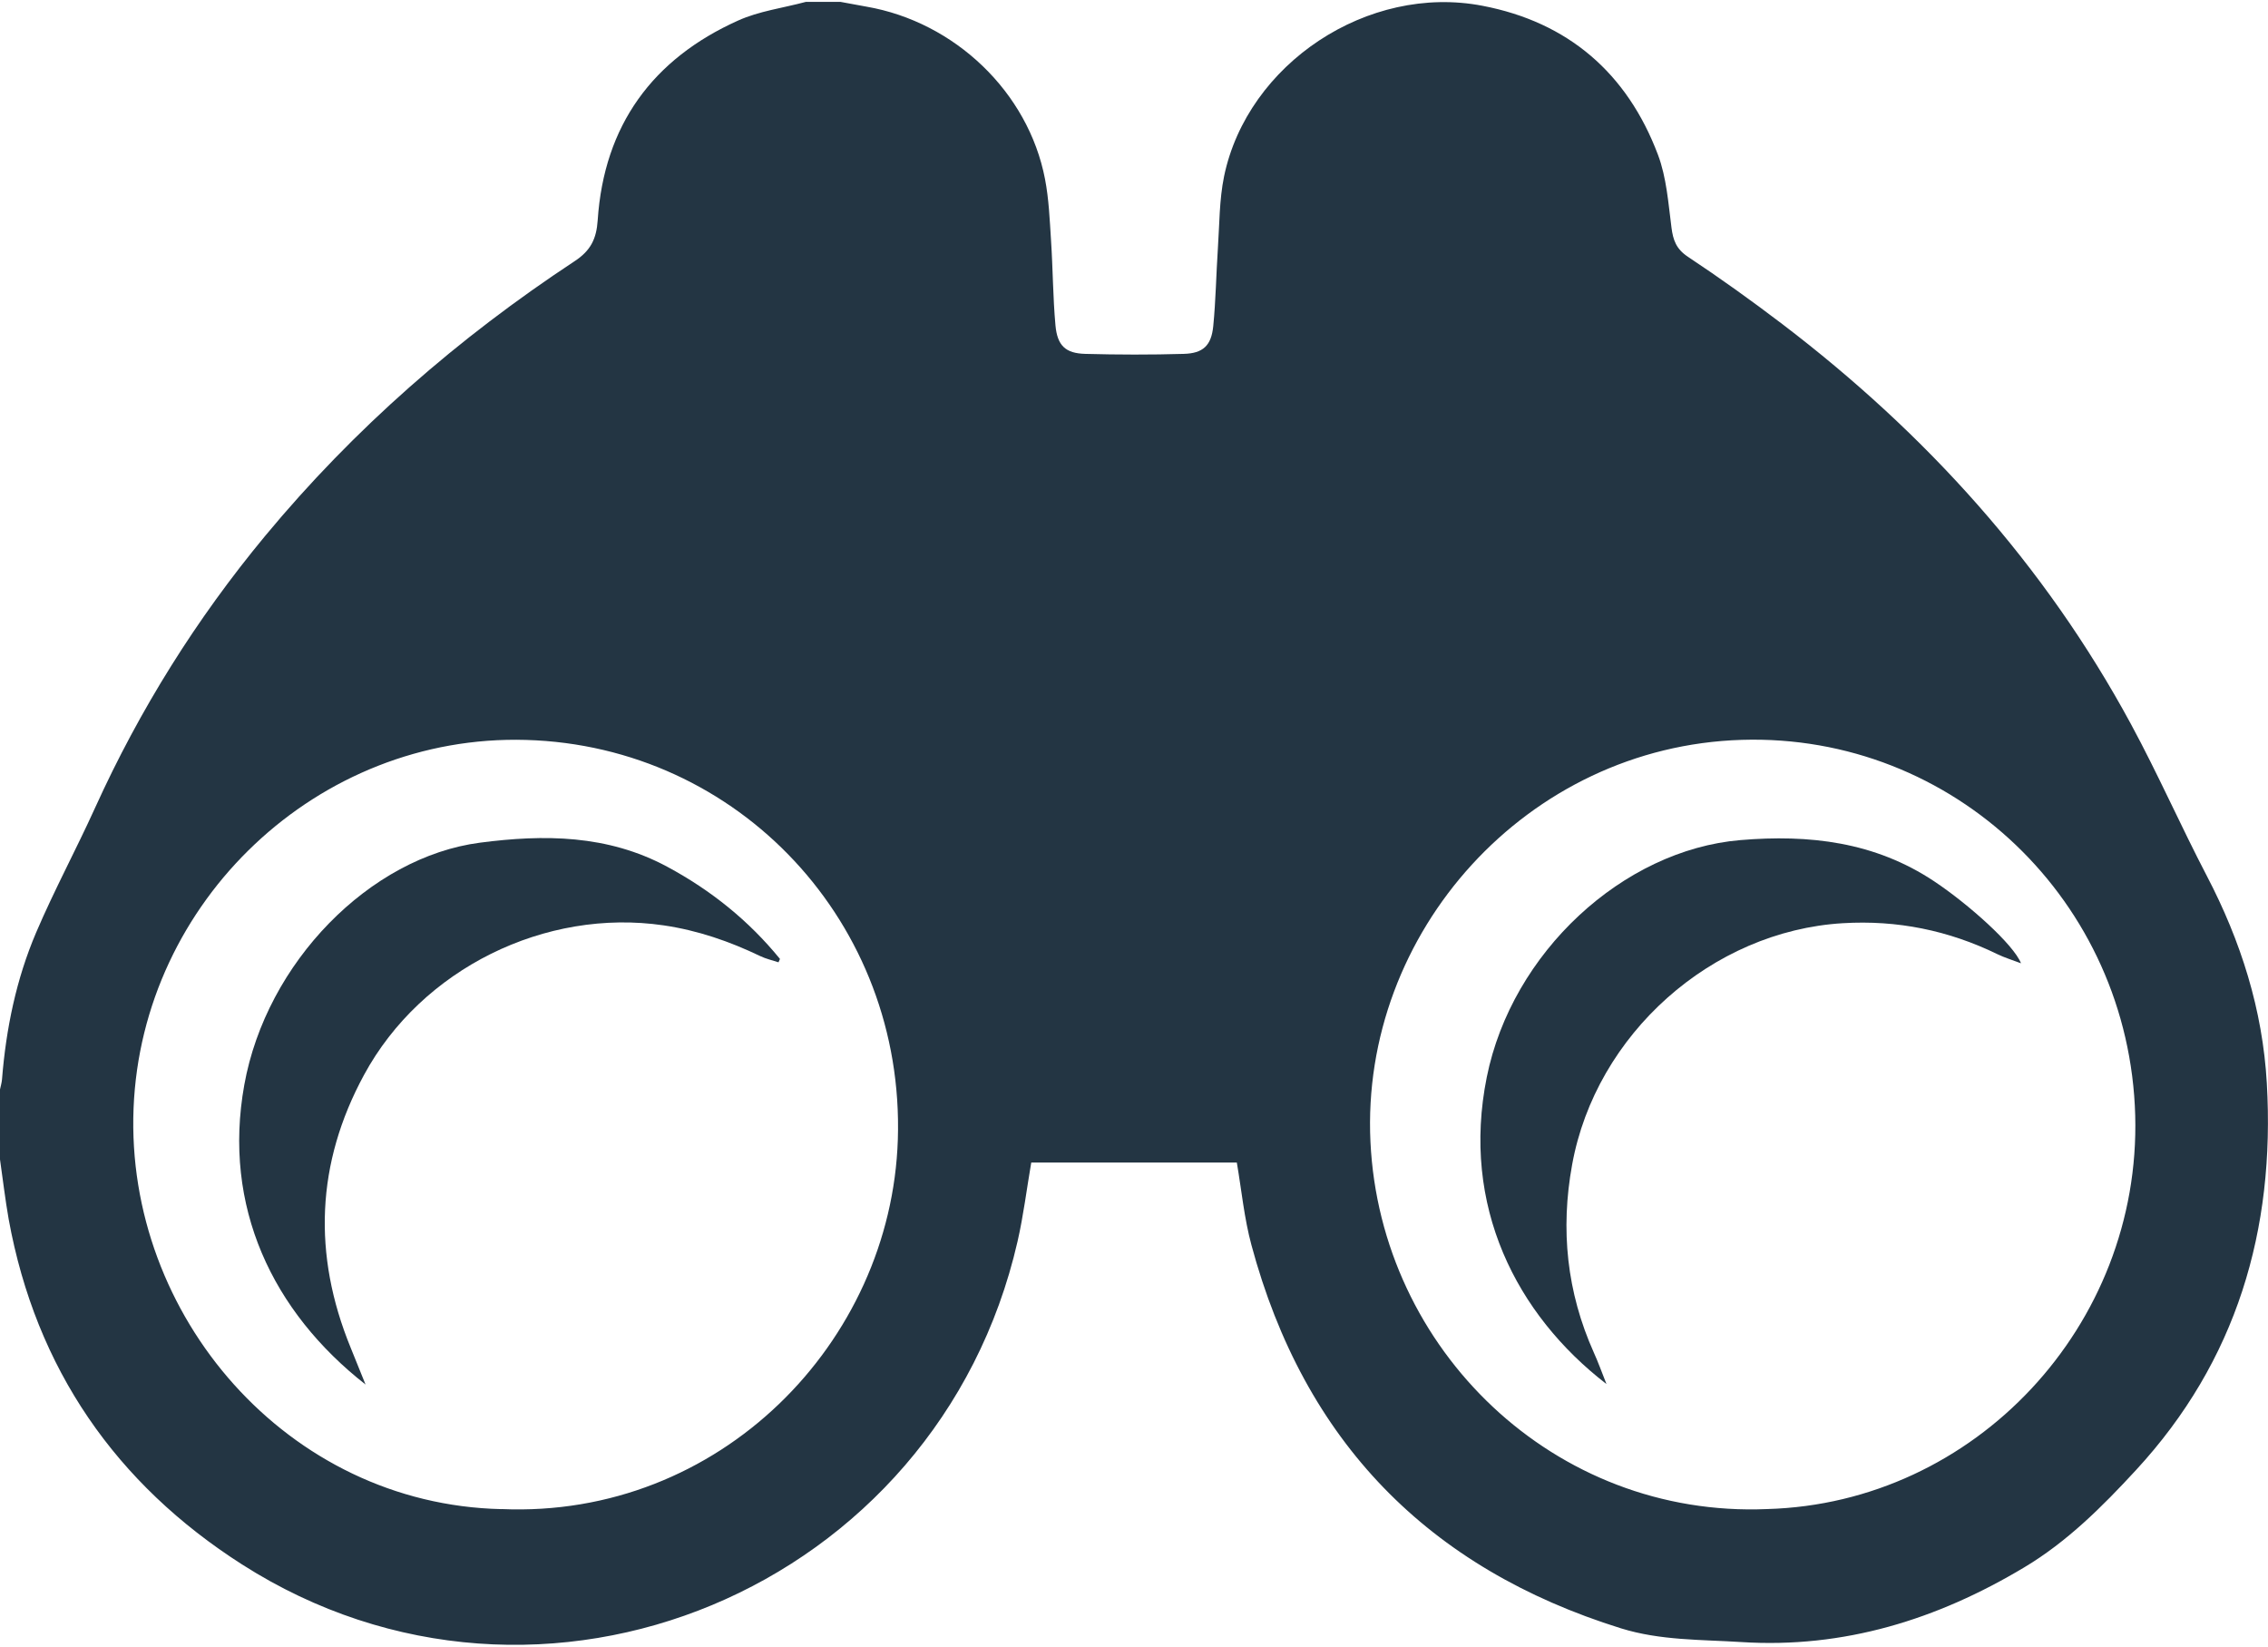 <svg xmlns="http://www.w3.org/2000/svg" xmlns:xlink="http://www.w3.org/1999/xlink" width="62" height="45" xml:space="preserve"><defs><clipPath id="clip0"><rect x="167" y="449" width="62" height="45"></rect></clipPath></defs><g clip-path="url(#clip0)" transform="translate(-167 -449)"><path d="M22.025 0C22.342 0 22.657 0 22.974 0 23.211 0.042 23.446 0.087 23.683 0.129 26.103 0.544 28.11 2.447 28.567 4.802 28.673 5.348 28.696 5.91 28.732 6.467 28.783 7.234 28.783 8.004 28.853 8.77 28.904 9.322 29.128 9.53 29.669 9.544 30.564 9.568 31.463 9.57 32.358 9.544 32.887 9.53 33.113 9.32 33.166 8.796 33.236 8.093 33.246 7.387 33.293 6.682 33.337 6.031 33.331 5.367 33.462 4.732 34.103 1.671 37.399-0.491 40.525 0.106 42.865 0.55 44.479 1.927 45.323 4.144 45.558 4.762 45.606 5.455 45.693 6.12 45.737 6.462 45.824 6.701 46.139 6.909 47.019 7.488 47.88 8.1 48.72 8.734 52.64 11.696 55.891 15.252 58.252 19.579 58.988 20.927 59.612 22.336 60.327 23.696 61.258 25.464 61.854 27.326 61.968 29.323 62.197 33.297 61.143 36.851 58.391 39.808 57.471 40.798 56.507 41.752 55.335 42.446 52.955 43.859 50.406 44.648 47.599 44.47 46.495 44.401 45.391 44.43 44.312 44.098 39.047 42.471 35.652 39.03 34.209 33.701 34.012 32.976 33.94 32.216 33.811 31.47L28.191 31.47C28.064 32.202 27.977 32.914 27.816 33.61 25.638 43.042 14.792 47.546 6.617 42.366 3.177 40.187 0.982 37.065 0.237 33.005 0.142 32.468 0.078 31.924 0 31.385 0 30.753 0 30.12 0 29.488 0.019 29.397 0.047 29.306 0.055 29.213 0.165 27.838 0.444 26.497 0.988 25.232 1.483 24.083 2.084 22.979 2.604 21.841 3.822 19.18 5.369 16.73 7.243 14.486 9.682 11.567 12.529 9.109 15.708 7.031 16.146 6.746 16.305 6.428 16.339 5.921 16.512 3.344 17.843 1.548 20.174 0.508 20.749 0.25 21.403 0.167 22.023 0.002ZM48.312 40.864C53.987 40.705 58.527 35.889 58.37 30.192 58.209 24.387 53.408 19.833 47.614 20.009 41.742 20.186 37.189 25.229 37.464 30.911 37.737 36.546 42.495 41.111 48.314 40.864ZM13.705 40.864C19.668 41.122 24.364 36.356 24.544 30.846 24.736 24.986 20.203 20.176 14.38 20.011 8.69 19.848 3.877 24.381 3.651 30.002 3.427 35.616 7.852 40.735 13.705 40.866Z" fill="#233543" transform="matrix(1 0 0 1.008 167 449.051)"></path><path d="M55.248 26.067C55.002 25.974 54.795 25.913 54.603 25.82 53.266 25.174 51.865 24.891 50.376 24.98 46.795 25.193 43.624 27.988 42.977 31.527 42.653 33.287 42.831 34.985 43.571 36.623 43.688 36.879 43.783 37.141 43.916 37.475 41.45 35.59 39.935 32.644 40.644 29.153 41.331 25.771 44.367 22.996 47.574 22.727 49.454 22.57 51.25 22.771 52.877 23.846 53.809 24.462 55.045 25.555 55.248 26.067Z" fill="#233543" transform="matrix(1 0 0 1.008 167 449.051)"></path><path d="M9.993 37.488C7.45 35.514 6.079 32.665 6.678 29.365 7.281 26.038 10.116 23.186 13.119 22.797 14.871 22.57 16.605 22.577 18.238 23.448 19.436 24.087 20.466 24.908 21.322 25.949 21.31 25.978 21.297 26.01 21.282 26.04 21.115 25.985 20.939 25.947 20.783 25.872 19.941 25.471 19.072 25.174 18.145 25.039 14.909 24.567 11.526 26.213 9.953 29.09 8.641 31.486 8.544 33.964 9.585 36.487 9.711 36.794 9.836 37.103 9.993 37.488Z" fill="#233543" transform="matrix(1 0 0 1.008 167 449.051)"></path></g></svg>